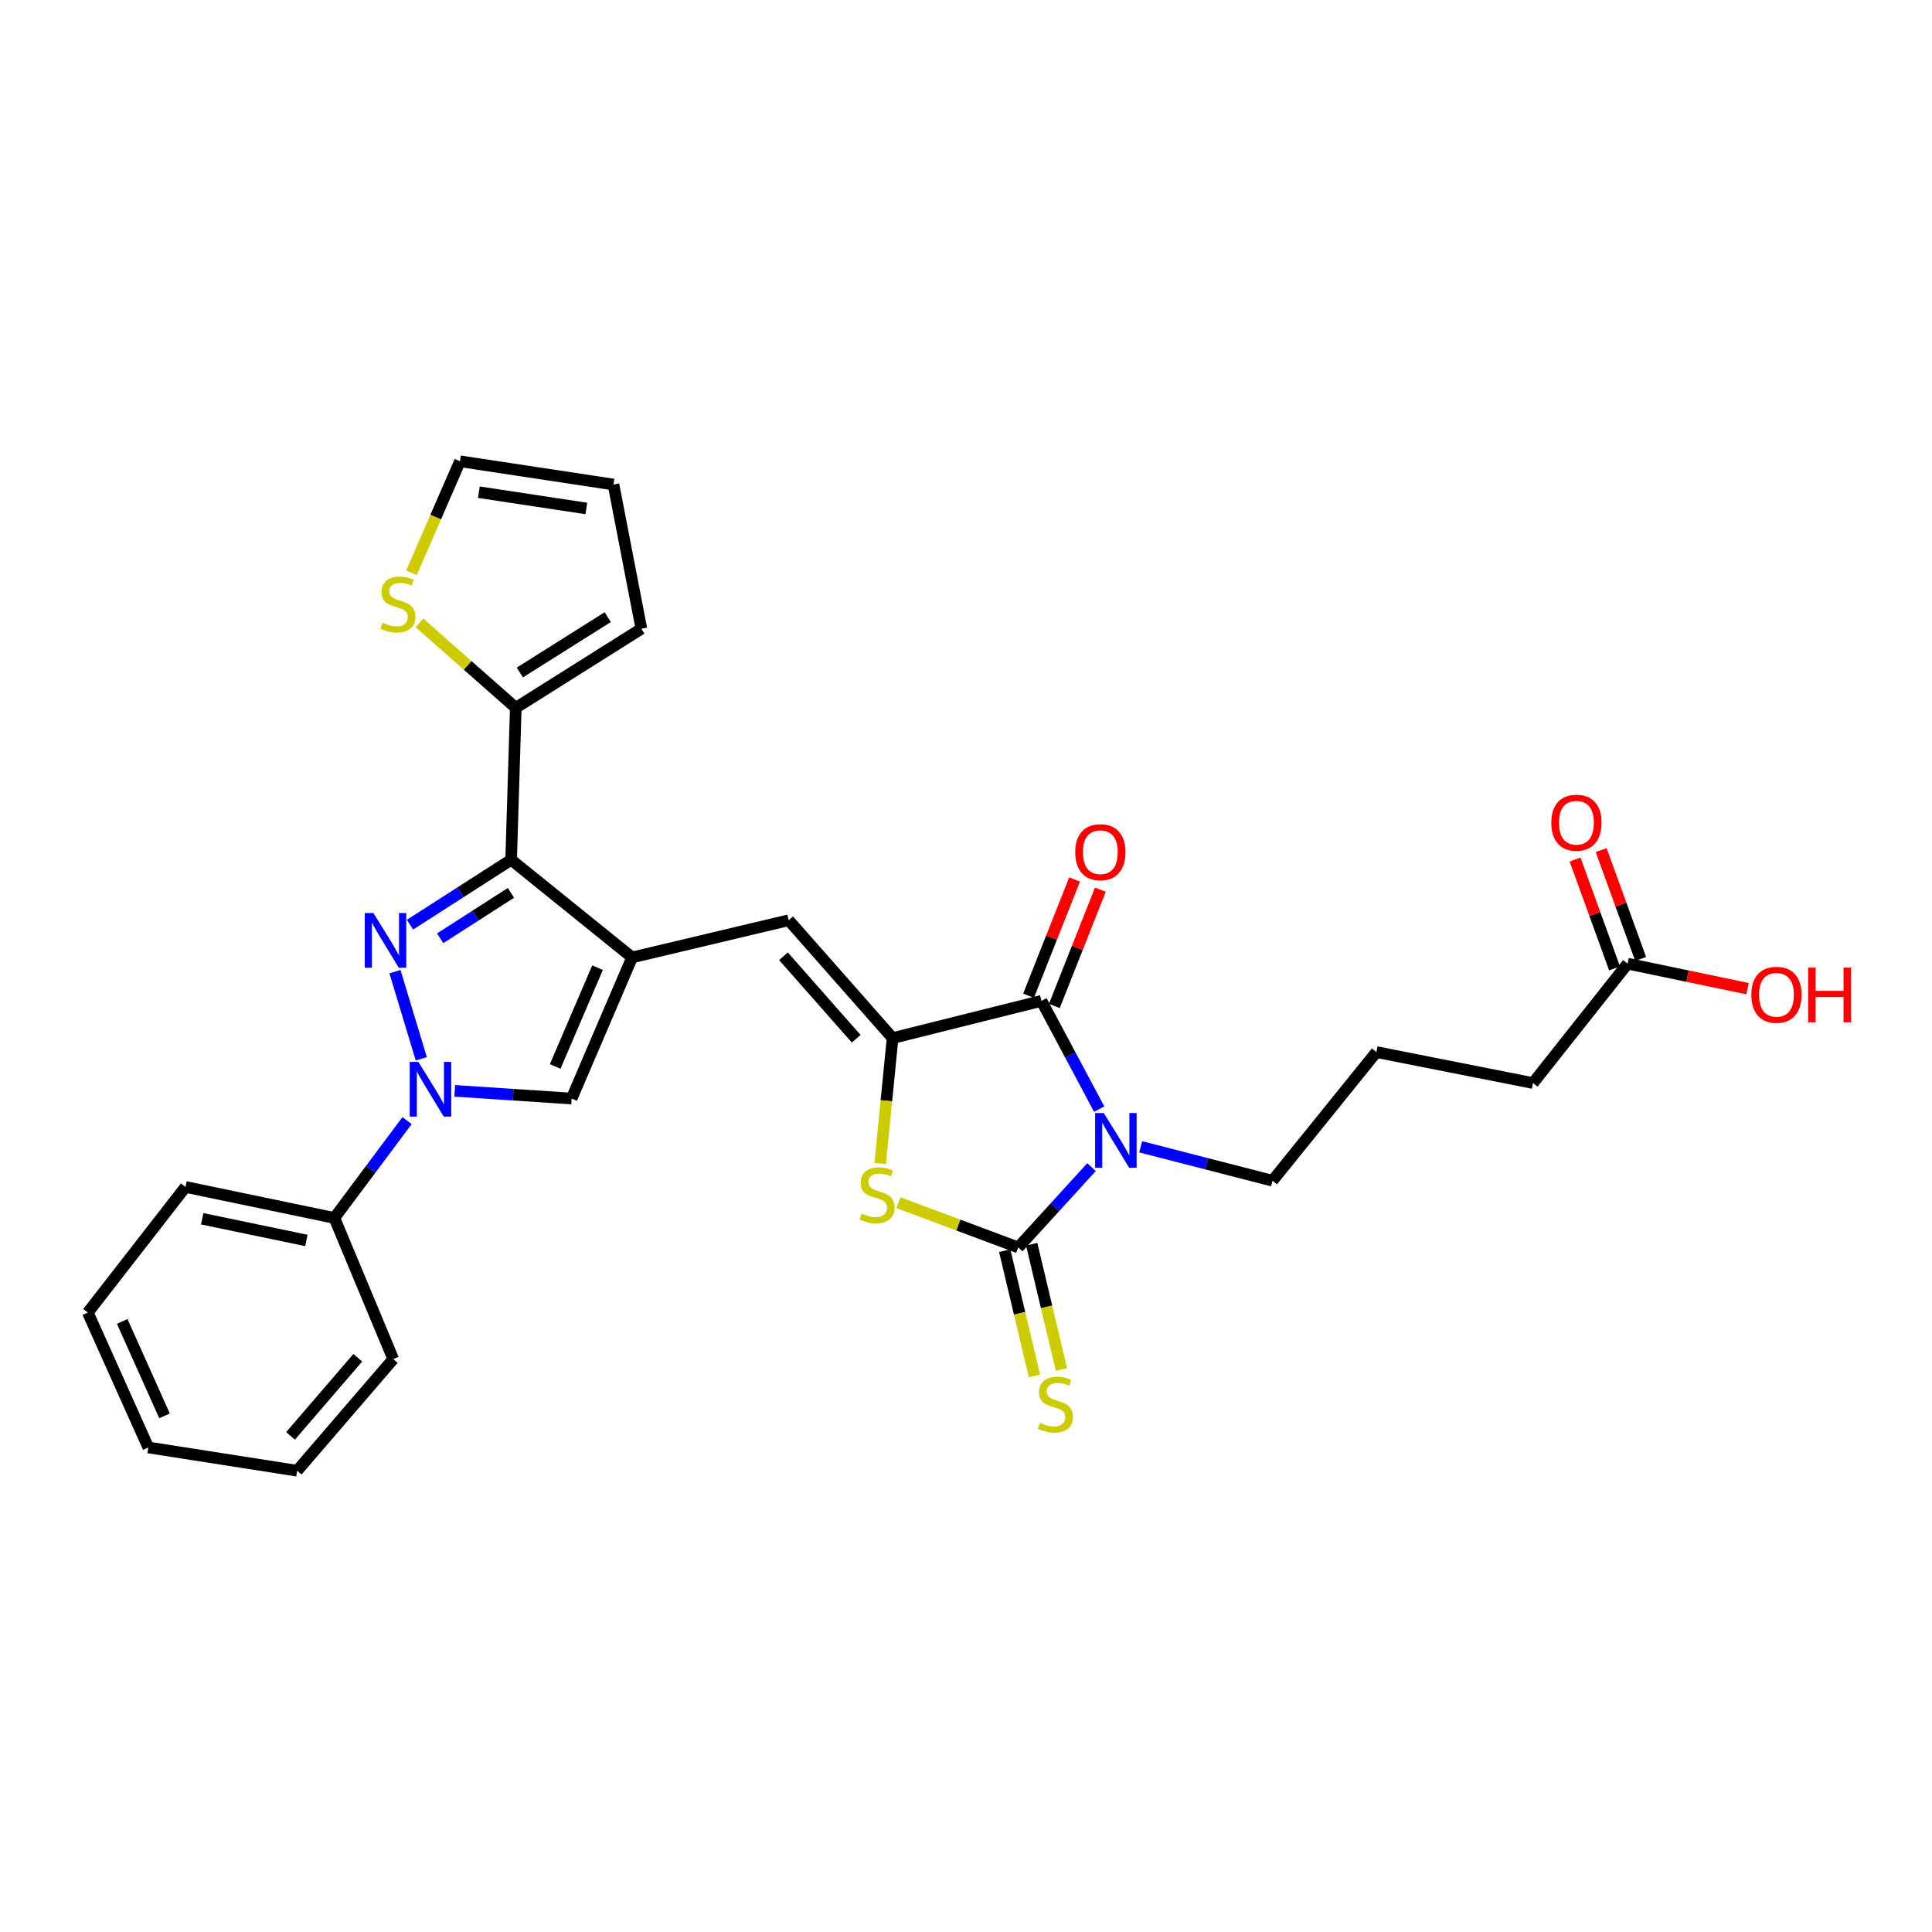 <?xml version='1.0' encoding='iso-8859-1'?>
<svg version='1.1' baseProfile='full'
              xmlns='http://www.w3.org/2000/svg'
                      xmlns:rdkit='http://www.rdkit.org/xml'
                      xmlns:xlink='http://www.w3.org/1999/xlink'
                  xml:space='preserve'
width='1000px' height='1000px' viewBox='0 0 1000 1000'>
<!-- END OF HEADER -->
<rect style='opacity:1.0;fill:#FFFFFF;stroke:none' width='1000' height='1000' x='0' y='0'> </rect>
<path class='bond-1' d='M 564.968,604.099 L 545.997,624.887' style='fill:none;fill-rule:evenodd;stroke:#0000FF;stroke-width:6px;stroke-linecap:butt;stroke-linejoin:miter;stroke-opacity:1' />
<path class='bond-1' d='M 545.997,624.887 L 527.025,645.676' style='fill:none;fill-rule:evenodd;stroke:#000000;stroke-width:6px;stroke-linecap:butt;stroke-linejoin:miter;stroke-opacity:1' />
<path class='bond-5' d='M 568.939,574.069 L 553.997,546.056' style='fill:none;fill-rule:evenodd;stroke:#0000FF;stroke-width:6px;stroke-linecap:butt;stroke-linejoin:miter;stroke-opacity:1' />
<path class='bond-5' d='M 553.997,546.056 L 539.054,518.044' style='fill:none;fill-rule:evenodd;stroke:#000000;stroke-width:6px;stroke-linecap:butt;stroke-linejoin:miter;stroke-opacity:1' />
<path class='bond-20' d='M 590.416,593.579 L 624.527,602.361' style='fill:none;fill-rule:evenodd;stroke:#0000FF;stroke-width:6px;stroke-linecap:butt;stroke-linejoin:miter;stroke-opacity:1' />
<path class='bond-20' d='M 624.527,602.361 L 658.637,611.143' style='fill:none;fill-rule:evenodd;stroke:#000000;stroke-width:6px;stroke-linecap:butt;stroke-linejoin:miter;stroke-opacity:1' />
<path class='bond-0' d='M 212.218,478.617 L 238.392,461.816' style='fill:none;fill-rule:evenodd;stroke:#0000FF;stroke-width:6px;stroke-linecap:butt;stroke-linejoin:miter;stroke-opacity:1' />
<path class='bond-0' d='M 238.392,461.816 L 264.566,445.015' style='fill:none;fill-rule:evenodd;stroke:#000000;stroke-width:6px;stroke-linecap:butt;stroke-linejoin:miter;stroke-opacity:1' />
<path class='bond-0' d='M 227.826,485.66 L 246.148,473.899' style='fill:none;fill-rule:evenodd;stroke:#0000FF;stroke-width:6px;stroke-linecap:butt;stroke-linejoin:miter;stroke-opacity:1' />
<path class='bond-0' d='M 246.148,473.899 L 264.47,462.138' style='fill:none;fill-rule:evenodd;stroke:#000000;stroke-width:6px;stroke-linecap:butt;stroke-linejoin:miter;stroke-opacity:1' />
<path class='bond-30' d='M 204.43,502.922 L 218.058,548.042' style='fill:none;fill-rule:evenodd;stroke:#0000FF;stroke-width:6px;stroke-linecap:butt;stroke-linejoin:miter;stroke-opacity:1' />
<path class='bond-7' d='M 527.025,645.676 L 496.013,634.081' style='fill:none;fill-rule:evenodd;stroke:#000000;stroke-width:6px;stroke-linecap:butt;stroke-linejoin:miter;stroke-opacity:1' />
<path class='bond-7' d='M 496.013,634.081 L 465.002,622.486' style='fill:none;fill-rule:evenodd;stroke:#CCCC00;stroke-width:6px;stroke-linecap:butt;stroke-linejoin:miter;stroke-opacity:1' />
<path class='bond-11' d='M 520.04,647.334 L 527.737,679.756' style='fill:none;fill-rule:evenodd;stroke:#000000;stroke-width:6px;stroke-linecap:butt;stroke-linejoin:miter;stroke-opacity:1' />
<path class='bond-11' d='M 527.737,679.756 L 535.434,712.178' style='fill:none;fill-rule:evenodd;stroke:#CCCC00;stroke-width:6px;stroke-linecap:butt;stroke-linejoin:miter;stroke-opacity:1' />
<path class='bond-11' d='M 534.01,644.017 L 541.707,676.439' style='fill:none;fill-rule:evenodd;stroke:#000000;stroke-width:6px;stroke-linecap:butt;stroke-linejoin:miter;stroke-opacity:1' />
<path class='bond-11' d='M 541.707,676.439 L 549.404,708.861' style='fill:none;fill-rule:evenodd;stroke:#CCCC00;stroke-width:6px;stroke-linecap:butt;stroke-linejoin:miter;stroke-opacity:1' />
<path class='bond-2' d='M 327.178,495.565 L 408.224,476.316' style='fill:none;fill-rule:evenodd;stroke:#000000;stroke-width:6px;stroke-linecap:butt;stroke-linejoin:miter;stroke-opacity:1' />
<path class='bond-3' d='M 327.178,495.565 L 264.566,445.015' style='fill:none;fill-rule:evenodd;stroke:#000000;stroke-width:6px;stroke-linecap:butt;stroke-linejoin:miter;stroke-opacity:1' />
<path class='bond-9' d='M 327.178,495.565 L 295.868,568.61' style='fill:none;fill-rule:evenodd;stroke:#000000;stroke-width:6px;stroke-linecap:butt;stroke-linejoin:miter;stroke-opacity:1' />
<path class='bond-9' d='M 309.284,500.865 L 287.367,551.996' style='fill:none;fill-rule:evenodd;stroke:#000000;stroke-width:6px;stroke-linecap:butt;stroke-linejoin:miter;stroke-opacity:1' />
<path class='bond-10' d='M 264.566,445.015 L 266.967,366.37' style='fill:none;fill-rule:evenodd;stroke:#000000;stroke-width:6px;stroke-linecap:butt;stroke-linejoin:miter;stroke-opacity:1' />
<path class='bond-4' d='M 462.005,537.308 L 539.054,518.044' style='fill:none;fill-rule:evenodd;stroke:#000000;stroke-width:6px;stroke-linecap:butt;stroke-linejoin:miter;stroke-opacity:1' />
<path class='bond-8' d='M 462.005,537.308 L 408.224,476.316' style='fill:none;fill-rule:evenodd;stroke:#000000;stroke-width:6px;stroke-linecap:butt;stroke-linejoin:miter;stroke-opacity:1' />
<path class='bond-8' d='M 443.168,537.656 L 405.521,494.962' style='fill:none;fill-rule:evenodd;stroke:#000000;stroke-width:6px;stroke-linecap:butt;stroke-linejoin:miter;stroke-opacity:1' />
<path class='bond-29' d='M 462.005,537.308 L 458.789,569.757' style='fill:none;fill-rule:evenodd;stroke:#000000;stroke-width:6px;stroke-linecap:butt;stroke-linejoin:miter;stroke-opacity:1' />
<path class='bond-29' d='M 458.789,569.757 L 455.573,602.206' style='fill:none;fill-rule:evenodd;stroke:#CCCC00;stroke-width:6px;stroke-linecap:butt;stroke-linejoin:miter;stroke-opacity:1' />
<path class='bond-13' d='M 545.73,520.686 L 557.64,490.588' style='fill:none;fill-rule:evenodd;stroke:#000000;stroke-width:6px;stroke-linecap:butt;stroke-linejoin:miter;stroke-opacity:1' />
<path class='bond-13' d='M 557.64,490.588 L 569.55,460.491' style='fill:none;fill-rule:evenodd;stroke:#FF0000;stroke-width:6px;stroke-linecap:butt;stroke-linejoin:miter;stroke-opacity:1' />
<path class='bond-13' d='M 532.379,515.402 L 544.289,485.305' style='fill:none;fill-rule:evenodd;stroke:#000000;stroke-width:6px;stroke-linecap:butt;stroke-linejoin:miter;stroke-opacity:1' />
<path class='bond-13' d='M 544.289,485.305 L 556.199,455.207' style='fill:none;fill-rule:evenodd;stroke:#FF0000;stroke-width:6px;stroke-linecap:butt;stroke-linejoin:miter;stroke-opacity:1' />
<path class='bond-6' d='M 235.385,564.621 L 265.627,566.616' style='fill:none;fill-rule:evenodd;stroke:#0000FF;stroke-width:6px;stroke-linecap:butt;stroke-linejoin:miter;stroke-opacity:1' />
<path class='bond-6' d='M 265.627,566.616 L 295.868,568.61' style='fill:none;fill-rule:evenodd;stroke:#000000;stroke-width:6px;stroke-linecap:butt;stroke-linejoin:miter;stroke-opacity:1' />
<path class='bond-14' d='M 210.687,580.031 L 191.875,605.219' style='fill:none;fill-rule:evenodd;stroke:#0000FF;stroke-width:6px;stroke-linecap:butt;stroke-linejoin:miter;stroke-opacity:1' />
<path class='bond-14' d='M 191.875,605.219 L 173.062,630.408' style='fill:none;fill-rule:evenodd;stroke:#000000;stroke-width:6px;stroke-linecap:butt;stroke-linejoin:miter;stroke-opacity:1' />
<path class='bond-12' d='M 266.967,366.37 L 242.02,344.377' style='fill:none;fill-rule:evenodd;stroke:#000000;stroke-width:6px;stroke-linecap:butt;stroke-linejoin:miter;stroke-opacity:1' />
<path class='bond-12' d='M 242.02,344.377 L 217.073,322.385' style='fill:none;fill-rule:evenodd;stroke:#CCCC00;stroke-width:6px;stroke-linecap:butt;stroke-linejoin:miter;stroke-opacity:1' />
<path class='bond-16' d='M 266.967,366.37 L 331.972,325.44' style='fill:none;fill-rule:evenodd;stroke:#000000;stroke-width:6px;stroke-linecap:butt;stroke-linejoin:miter;stroke-opacity:1' />
<path class='bond-16' d='M 269.068,348.079 L 314.571,319.429' style='fill:none;fill-rule:evenodd;stroke:#000000;stroke-width:6px;stroke-linecap:butt;stroke-linejoin:miter;stroke-opacity:1' />
<path class='bond-17' d='M 212.978,296.456 L 225.531,267.605' style='fill:none;fill-rule:evenodd;stroke:#CCCC00;stroke-width:6px;stroke-linecap:butt;stroke-linejoin:miter;stroke-opacity:1' />
<path class='bond-17' d='M 225.531,267.605 L 238.083,238.754' style='fill:none;fill-rule:evenodd;stroke:#000000;stroke-width:6px;stroke-linecap:butt;stroke-linejoin:miter;stroke-opacity:1' />
<path class='bond-24' d='M 173.062,630.408 L 96.021,614.366' style='fill:none;fill-rule:evenodd;stroke:#000000;stroke-width:6px;stroke-linecap:butt;stroke-linejoin:miter;stroke-opacity:1' />
<path class='bond-24' d='M 158.579,642.059 L 104.65,630.829' style='fill:none;fill-rule:evenodd;stroke:#000000;stroke-width:6px;stroke-linecap:butt;stroke-linejoin:miter;stroke-opacity:1' />
<path class='bond-25' d='M 173.062,630.408 L 203.542,703.461' style='fill:none;fill-rule:evenodd;stroke:#000000;stroke-width:6px;stroke-linecap:butt;stroke-linejoin:miter;stroke-opacity:1' />
<path class='bond-15' d='M 842.443,498.795 L 793.48,560.585' style='fill:none;fill-rule:evenodd;stroke:#000000;stroke-width:6px;stroke-linecap:butt;stroke-linejoin:miter;stroke-opacity:1' />
<path class='bond-19' d='M 849.192,496.348 L 838.975,468.176' style='fill:none;fill-rule:evenodd;stroke:#000000;stroke-width:6px;stroke-linecap:butt;stroke-linejoin:miter;stroke-opacity:1' />
<path class='bond-19' d='M 838.975,468.176 L 828.758,440.005' style='fill:none;fill-rule:evenodd;stroke:#FF0000;stroke-width:6px;stroke-linecap:butt;stroke-linejoin:miter;stroke-opacity:1' />
<path class='bond-19' d='M 835.694,501.243 L 825.477,473.072' style='fill:none;fill-rule:evenodd;stroke:#000000;stroke-width:6px;stroke-linecap:butt;stroke-linejoin:miter;stroke-opacity:1' />
<path class='bond-19' d='M 825.477,473.072 L 815.26,444.9' style='fill:none;fill-rule:evenodd;stroke:#FF0000;stroke-width:6px;stroke-linecap:butt;stroke-linejoin:miter;stroke-opacity:1' />
<path class='bond-21' d='M 842.443,498.795 L 873.484,505.255' style='fill:none;fill-rule:evenodd;stroke:#000000;stroke-width:6px;stroke-linecap:butt;stroke-linejoin:miter;stroke-opacity:1' />
<path class='bond-21' d='M 873.484,505.255 L 904.525,511.715' style='fill:none;fill-rule:evenodd;stroke:#FF0000;stroke-width:6px;stroke-linecap:butt;stroke-linejoin:miter;stroke-opacity:1' />
<path class='bond-18' d='M 331.972,325.44 L 317.542,250.791' style='fill:none;fill-rule:evenodd;stroke:#000000;stroke-width:6px;stroke-linecap:butt;stroke-linejoin:miter;stroke-opacity:1' />
<path class='bond-31' d='M 238.083,238.754 L 317.542,250.791' style='fill:none;fill-rule:evenodd;stroke:#000000;stroke-width:6px;stroke-linecap:butt;stroke-linejoin:miter;stroke-opacity:1' />
<path class='bond-31' d='M 247.851,254.756 L 303.472,263.182' style='fill:none;fill-rule:evenodd;stroke:#000000;stroke-width:6px;stroke-linecap:butt;stroke-linejoin:miter;stroke-opacity:1' />
<path class='bond-22' d='M 658.637,611.143 L 712.418,544.551' style='fill:none;fill-rule:evenodd;stroke:#000000;stroke-width:6px;stroke-linecap:butt;stroke-linejoin:miter;stroke-opacity:1' />
<path class='bond-23' d='M 712.418,544.551 L 793.48,560.585' style='fill:none;fill-rule:evenodd;stroke:#000000;stroke-width:6px;stroke-linecap:butt;stroke-linejoin:miter;stroke-opacity:1' />
<path class='bond-26' d='M 96.021,614.366 L 45.455,679.37' style='fill:none;fill-rule:evenodd;stroke:#000000;stroke-width:6px;stroke-linecap:butt;stroke-linejoin:miter;stroke-opacity:1' />
<path class='bond-27' d='M 203.542,703.461 L 153.806,761.246' style='fill:none;fill-rule:evenodd;stroke:#000000;stroke-width:6px;stroke-linecap:butt;stroke-linejoin:miter;stroke-opacity:1' />
<path class='bond-27' d='M 185.199,702.762 L 150.384,743.212' style='fill:none;fill-rule:evenodd;stroke:#000000;stroke-width:6px;stroke-linecap:butt;stroke-linejoin:miter;stroke-opacity:1' />
<path class='bond-32' d='M 45.455,679.37 L 76.756,749.201' style='fill:none;fill-rule:evenodd;stroke:#000000;stroke-width:6px;stroke-linecap:butt;stroke-linejoin:miter;stroke-opacity:1' />
<path class='bond-32' d='M 63.252,683.972 L 85.163,732.853' style='fill:none;fill-rule:evenodd;stroke:#000000;stroke-width:6px;stroke-linecap:butt;stroke-linejoin:miter;stroke-opacity:1' />
<path class='bond-28' d='M 153.806,761.246 L 76.756,749.201' style='fill:none;fill-rule:evenodd;stroke:#000000;stroke-width:6px;stroke-linecap:butt;stroke-linejoin:miter;stroke-opacity:1' />
<path  class='atom-0' d='M 571.323 576.116
L 580.603 591.116
Q 581.523 592.596, 583.003 595.276
Q 584.483 597.956, 584.563 598.116
L 584.563 576.116
L 588.323 576.116
L 588.323 604.436
L 584.443 604.436
L 574.483 588.036
Q 573.323 586.116, 572.083 583.916
Q 570.883 581.716, 570.523 581.036
L 570.523 604.436
L 566.843 604.436
L 566.843 576.116
L 571.323 576.116
' fill='#0000FF'/>
<path  class='atom-1' d='M 193.286 472.59
L 202.566 487.59
Q 203.486 489.07, 204.966 491.75
Q 206.446 494.43, 206.526 494.59
L 206.526 472.59
L 210.286 472.59
L 210.286 500.91
L 206.406 500.91
L 196.446 484.51
Q 195.286 482.59, 194.046 480.39
Q 192.846 478.19, 192.486 477.51
L 192.486 500.91
L 188.806 500.91
L 188.806 472.59
L 193.286 472.59
' fill='#0000FF'/>
<path  class='atom-7' d='M 216.555 549.632
L 225.835 564.632
Q 226.755 566.112, 228.235 568.792
Q 229.715 571.472, 229.795 571.632
L 229.795 549.632
L 233.555 549.632
L 233.555 577.952
L 229.675 577.952
L 219.715 561.552
Q 218.555 559.632, 217.315 557.432
Q 216.115 555.232, 215.755 554.552
L 215.755 577.952
L 212.075 577.952
L 212.075 549.632
L 216.555 549.632
' fill='#0000FF'/>
<path  class='atom-8' d='M 445.972 628.083
Q 446.292 628.203, 447.612 628.763
Q 448.932 629.323, 450.372 629.683
Q 451.852 630.003, 453.292 630.003
Q 455.972 630.003, 457.532 628.723
Q 459.092 627.403, 459.092 625.123
Q 459.092 623.563, 458.292 622.603
Q 457.532 621.643, 456.332 621.123
Q 455.132 620.603, 453.132 620.003
Q 450.612 619.243, 449.092 618.523
Q 447.612 617.803, 446.532 616.283
Q 445.492 614.763, 445.492 612.203
Q 445.492 608.643, 447.892 606.443
Q 450.332 604.243, 455.132 604.243
Q 458.412 604.243, 462.132 605.803
L 461.212 608.883
Q 457.812 607.483, 455.252 607.483
Q 452.492 607.483, 450.972 608.643
Q 449.452 609.763, 449.492 611.723
Q 449.492 613.243, 450.252 614.163
Q 451.052 615.083, 452.172 615.603
Q 453.332 616.123, 455.252 616.723
Q 457.812 617.523, 459.332 618.323
Q 460.852 619.123, 461.932 620.763
Q 463.052 622.363, 463.052 625.123
Q 463.052 629.043, 460.412 631.163
Q 457.812 633.243, 453.452 633.243
Q 450.932 633.243, 449.012 632.683
Q 447.132 632.163, 444.892 631.243
L 445.972 628.083
' fill='#CCCC00'/>
<path  class='atom-12' d='M 538.266 736.442
Q 538.586 736.562, 539.906 737.122
Q 541.226 737.682, 542.666 738.042
Q 544.146 738.362, 545.586 738.362
Q 548.266 738.362, 549.826 737.082
Q 551.386 735.762, 551.386 733.482
Q 551.386 731.922, 550.586 730.962
Q 549.826 730.002, 548.626 729.482
Q 547.426 728.962, 545.426 728.362
Q 542.906 727.602, 541.386 726.882
Q 539.906 726.162, 538.826 724.642
Q 537.786 723.122, 537.786 720.562
Q 537.786 717.002, 540.186 714.802
Q 542.626 712.602, 547.426 712.602
Q 550.706 712.602, 554.426 714.162
L 553.506 717.242
Q 550.106 715.842, 547.546 715.842
Q 544.786 715.842, 543.266 717.002
Q 541.746 718.122, 541.786 720.082
Q 541.786 721.602, 542.546 722.522
Q 543.346 723.442, 544.466 723.962
Q 545.626 724.482, 547.546 725.082
Q 550.106 725.882, 551.626 726.682
Q 553.146 727.482, 554.226 729.122
Q 555.346 730.722, 555.346 733.482
Q 555.346 737.402, 552.706 739.522
Q 550.106 741.602, 545.746 741.602
Q 543.226 741.602, 541.306 741.042
Q 539.426 740.522, 537.186 739.602
L 538.266 736.442
' fill='#CCCC00'/>
<path  class='atom-13' d='M 197.959 322.309
Q 198.279 322.429, 199.599 322.989
Q 200.919 323.549, 202.359 323.909
Q 203.839 324.229, 205.279 324.229
Q 207.959 324.229, 209.519 322.949
Q 211.079 321.629, 211.079 319.349
Q 211.079 317.789, 210.279 316.829
Q 209.519 315.869, 208.319 315.349
Q 207.119 314.829, 205.119 314.229
Q 202.599 313.469, 201.079 312.749
Q 199.599 312.029, 198.519 310.509
Q 197.479 308.989, 197.479 306.429
Q 197.479 302.869, 199.879 300.669
Q 202.319 298.469, 207.119 298.469
Q 210.399 298.469, 214.119 300.029
L 213.199 303.109
Q 209.799 301.709, 207.239 301.709
Q 204.479 301.709, 202.959 302.869
Q 201.439 303.989, 201.479 305.949
Q 201.479 307.469, 202.239 308.389
Q 203.039 309.309, 204.159 309.829
Q 205.319 310.349, 207.239 310.949
Q 209.799 311.749, 211.319 312.549
Q 212.839 313.349, 213.919 314.989
Q 215.039 316.589, 215.039 319.349
Q 215.039 323.269, 212.399 325.389
Q 209.799 327.469, 205.439 327.469
Q 202.919 327.469, 200.999 326.909
Q 199.119 326.389, 196.879 325.469
L 197.959 322.309
' fill='#CCCC00'/>
<path  class='atom-14' d='M 556.535 441.098
Q 556.535 434.298, 559.895 430.498
Q 563.255 426.698, 569.535 426.698
Q 575.815 426.698, 579.175 430.498
Q 582.535 434.298, 582.535 441.098
Q 582.535 447.978, 579.135 451.898
Q 575.735 455.778, 569.535 455.778
Q 563.295 455.778, 559.895 451.898
Q 556.535 448.018, 556.535 441.098
M 569.535 452.578
Q 573.855 452.578, 576.175 449.698
Q 578.535 446.778, 578.535 441.098
Q 578.535 435.538, 576.175 432.738
Q 573.855 429.898, 569.535 429.898
Q 565.215 429.898, 562.855 432.698
Q 560.535 435.498, 560.535 441.098
Q 560.535 446.818, 562.855 449.698
Q 565.215 452.578, 569.535 452.578
' fill='#FF0000'/>
<path  class='atom-20' d='M 802.952 425.83
Q 802.952 419.03, 806.312 415.23
Q 809.672 411.43, 815.952 411.43
Q 822.232 411.43, 825.592 415.23
Q 828.952 419.03, 828.952 425.83
Q 828.952 432.71, 825.552 436.63
Q 822.152 440.51, 815.952 440.51
Q 809.712 440.51, 806.312 436.63
Q 802.952 432.75, 802.952 425.83
M 815.952 437.31
Q 820.272 437.31, 822.592 434.43
Q 824.952 431.51, 824.952 425.83
Q 824.952 420.27, 822.592 417.47
Q 820.272 414.63, 815.952 414.63
Q 811.632 414.63, 809.272 417.43
Q 806.952 420.23, 806.952 425.83
Q 806.952 431.55, 809.272 434.43
Q 811.632 437.31, 815.952 437.31
' fill='#FF0000'/>
<path  class='atom-22' d='M 906.493 514.909
Q 906.493 508.109, 909.853 504.309
Q 913.213 500.509, 919.493 500.509
Q 925.773 500.509, 929.133 504.309
Q 932.493 508.109, 932.493 514.909
Q 932.493 521.789, 929.093 525.709
Q 925.693 529.589, 919.493 529.589
Q 913.253 529.589, 909.853 525.709
Q 906.493 521.829, 906.493 514.909
M 919.493 526.389
Q 923.813 526.389, 926.133 523.509
Q 928.493 520.589, 928.493 514.909
Q 928.493 509.349, 926.133 506.549
Q 923.813 503.709, 919.493 503.709
Q 915.173 503.709, 912.813 506.509
Q 910.493 509.309, 910.493 514.909
Q 910.493 520.629, 912.813 523.509
Q 915.173 526.389, 919.493 526.389
' fill='#FF0000'/>
<path  class='atom-22' d='M 935.893 500.829
L 939.733 500.829
L 939.733 512.869
L 954.213 512.869
L 954.213 500.829
L 958.053 500.829
L 958.053 529.149
L 954.213 529.149
L 954.213 516.069
L 939.733 516.069
L 939.733 529.149
L 935.893 529.149
L 935.893 500.829
' fill='#FF0000'/>
</svg>
